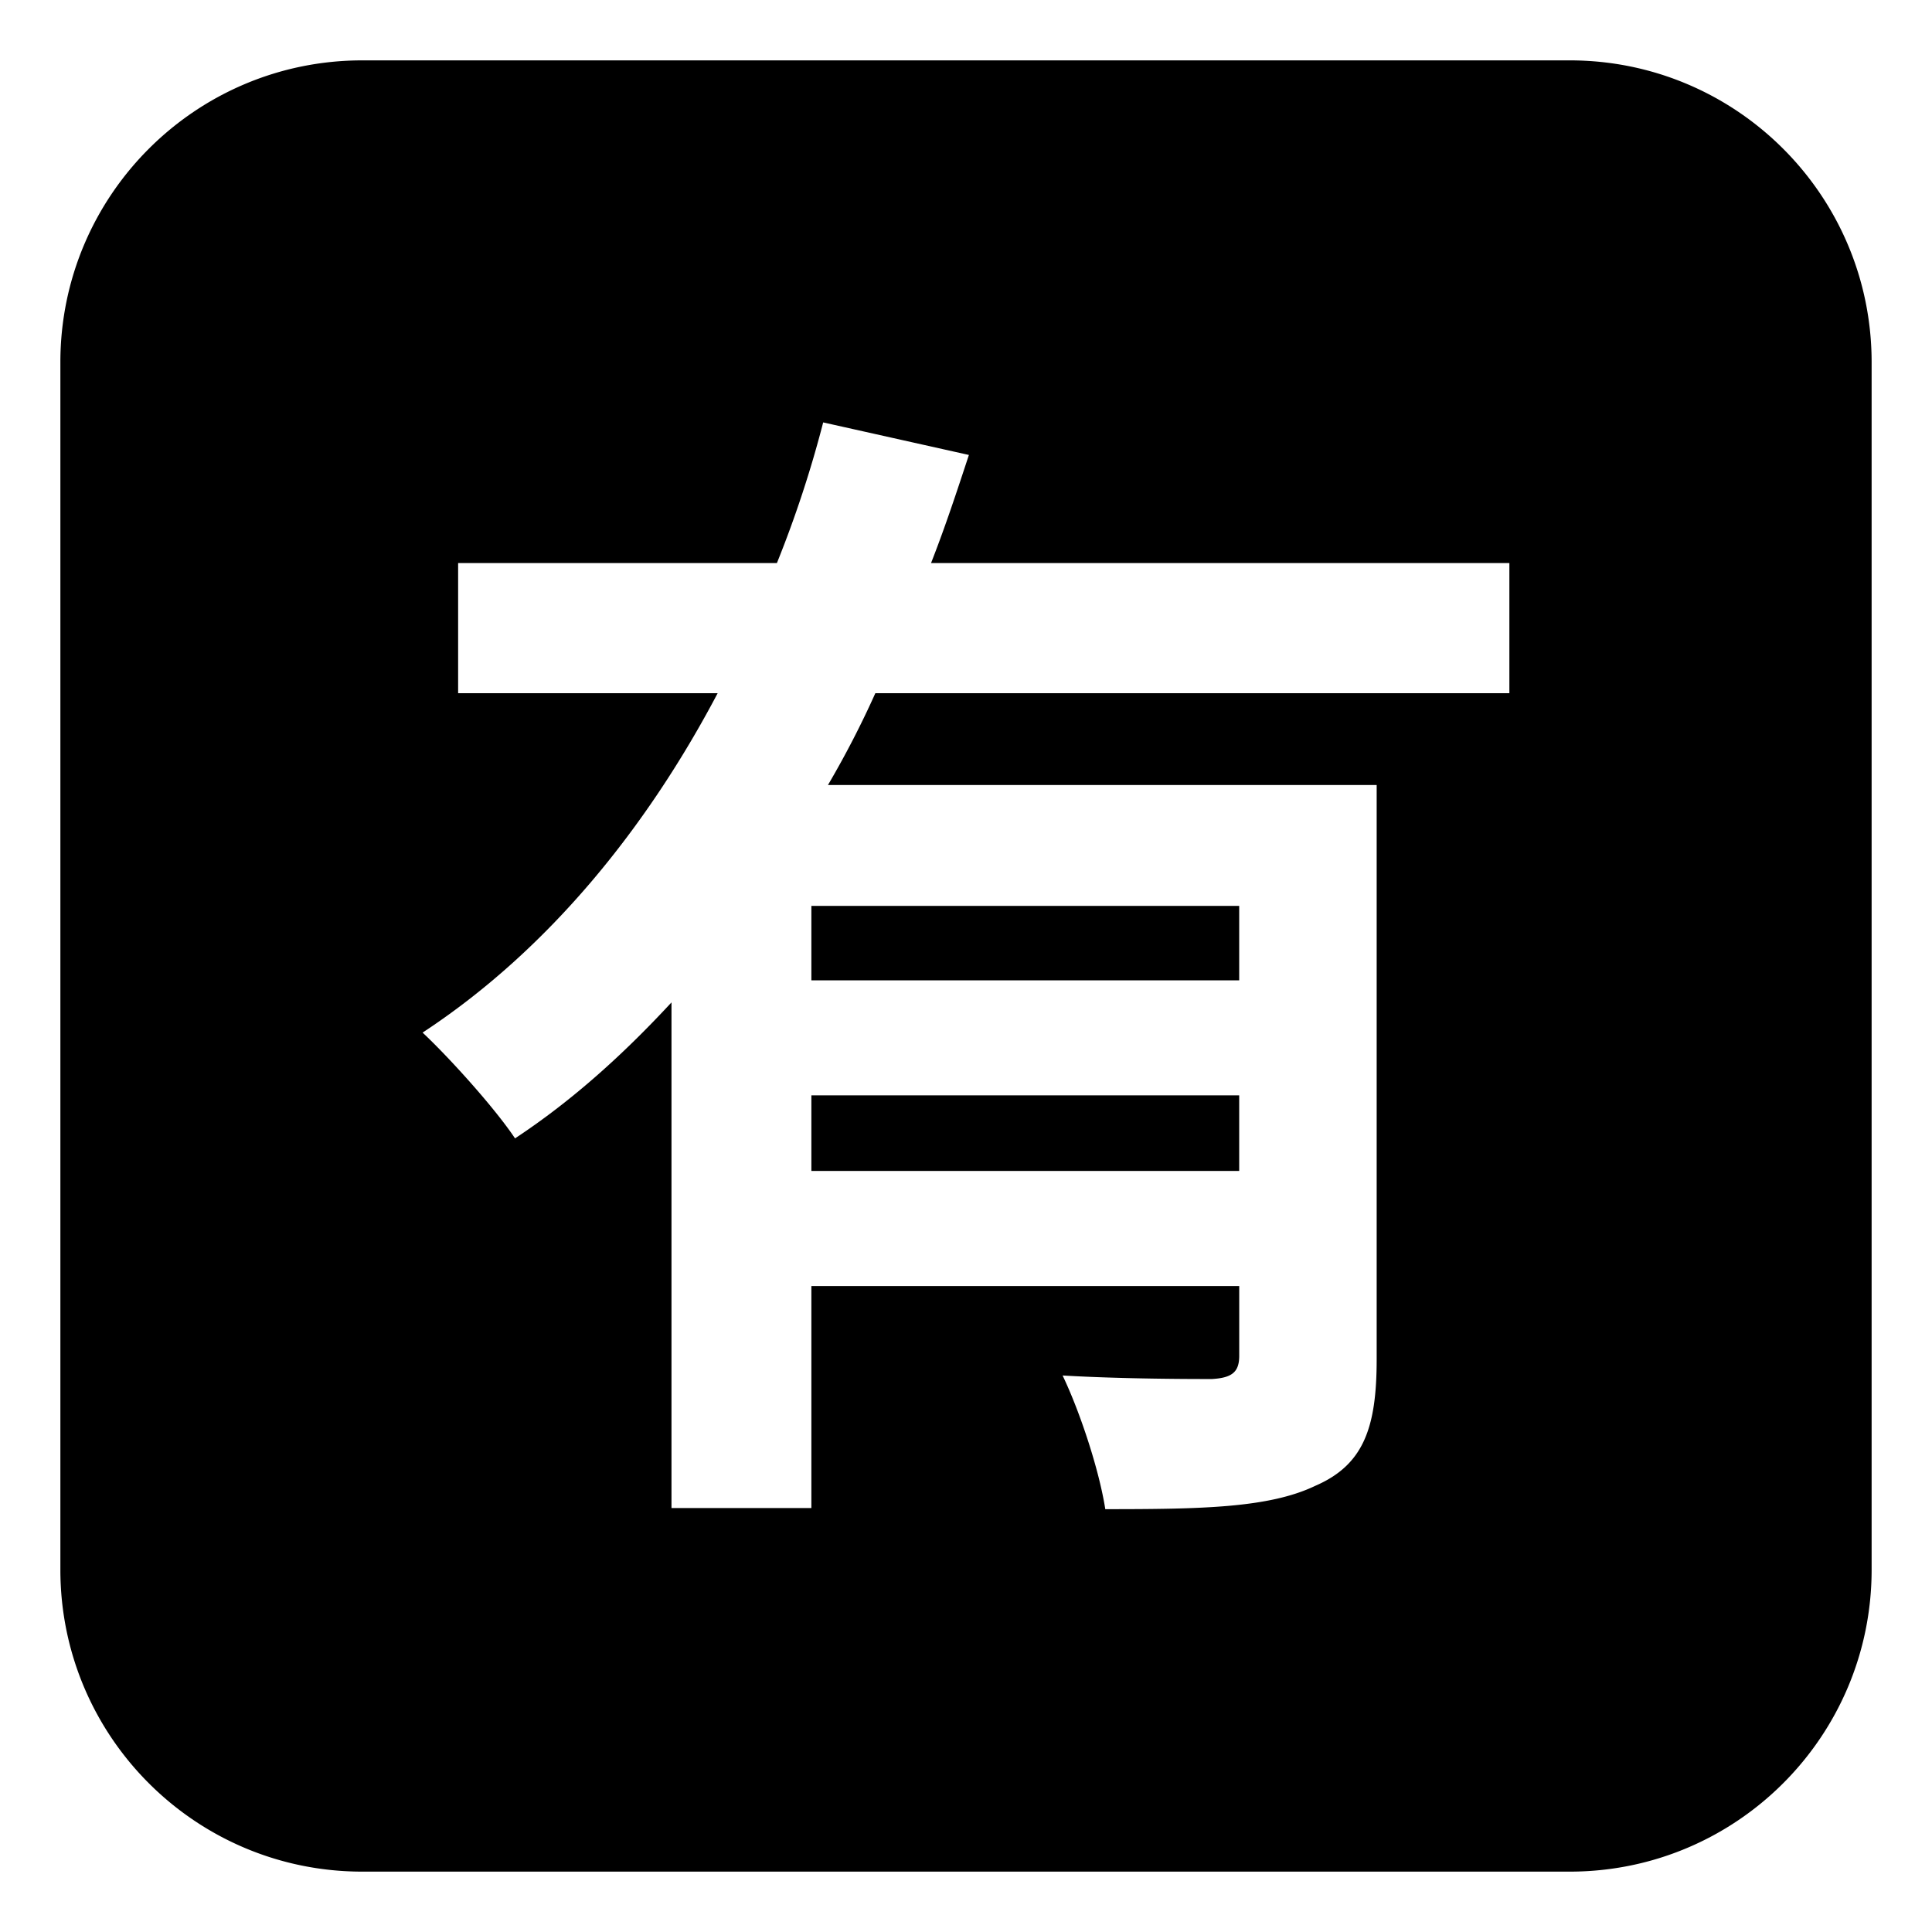 <?xml version="1.0" encoding="utf-8"?>
<svg width="800px" height="800px" viewBox="0 0 64 64" xmlns="http://www.w3.org/2000/svg" xmlns:xlink="http://www.w3.org/1999/xlink" aria-hidden="true" role="img" class="iconify iconify--emojione-monotone" preserveAspectRatio="xMidYMid meet"><path d="M26.878 30.009H41.05v2.466H26.878z" fill="#000000"></path><path d="M52 2H12C6.477 2 2 6.478 2 12v40c0 5.523 4.477 10 10 10h40c5.523 0 10-4.477 10-10V12c0-5.522-4.477-10-10-10m-2 20.963H28.997a31.501 31.501 0 0 1-1.57 3.042h18.177v19.021c0 2.271-.432 3.504-2.041 4.197c-1.531.732-3.77.77-6.949.77c-.197-1.27-.824-3.195-1.414-4.428c2.002.117 4.281.117 4.947.117c.668-.039.904-.232.904-.771v-2.309H26.878v7.354h-4.634v-16.75c-1.57 1.695-3.259 3.234-5.183 4.504c-.667-1-2.158-2.656-3.062-3.504c4.162-2.733 7.42-6.775 9.774-11.242h-8.597v-4.312h10.56a37.52 37.52 0 0 0 1.533-4.659l4.827 1.078c-.393 1.193-.785 2.387-1.254 3.581H50v4.311" fill="#000000"></path><path d="M26.878 36.285H41.05v2.504H26.878z" fill="#000000"></path></svg>